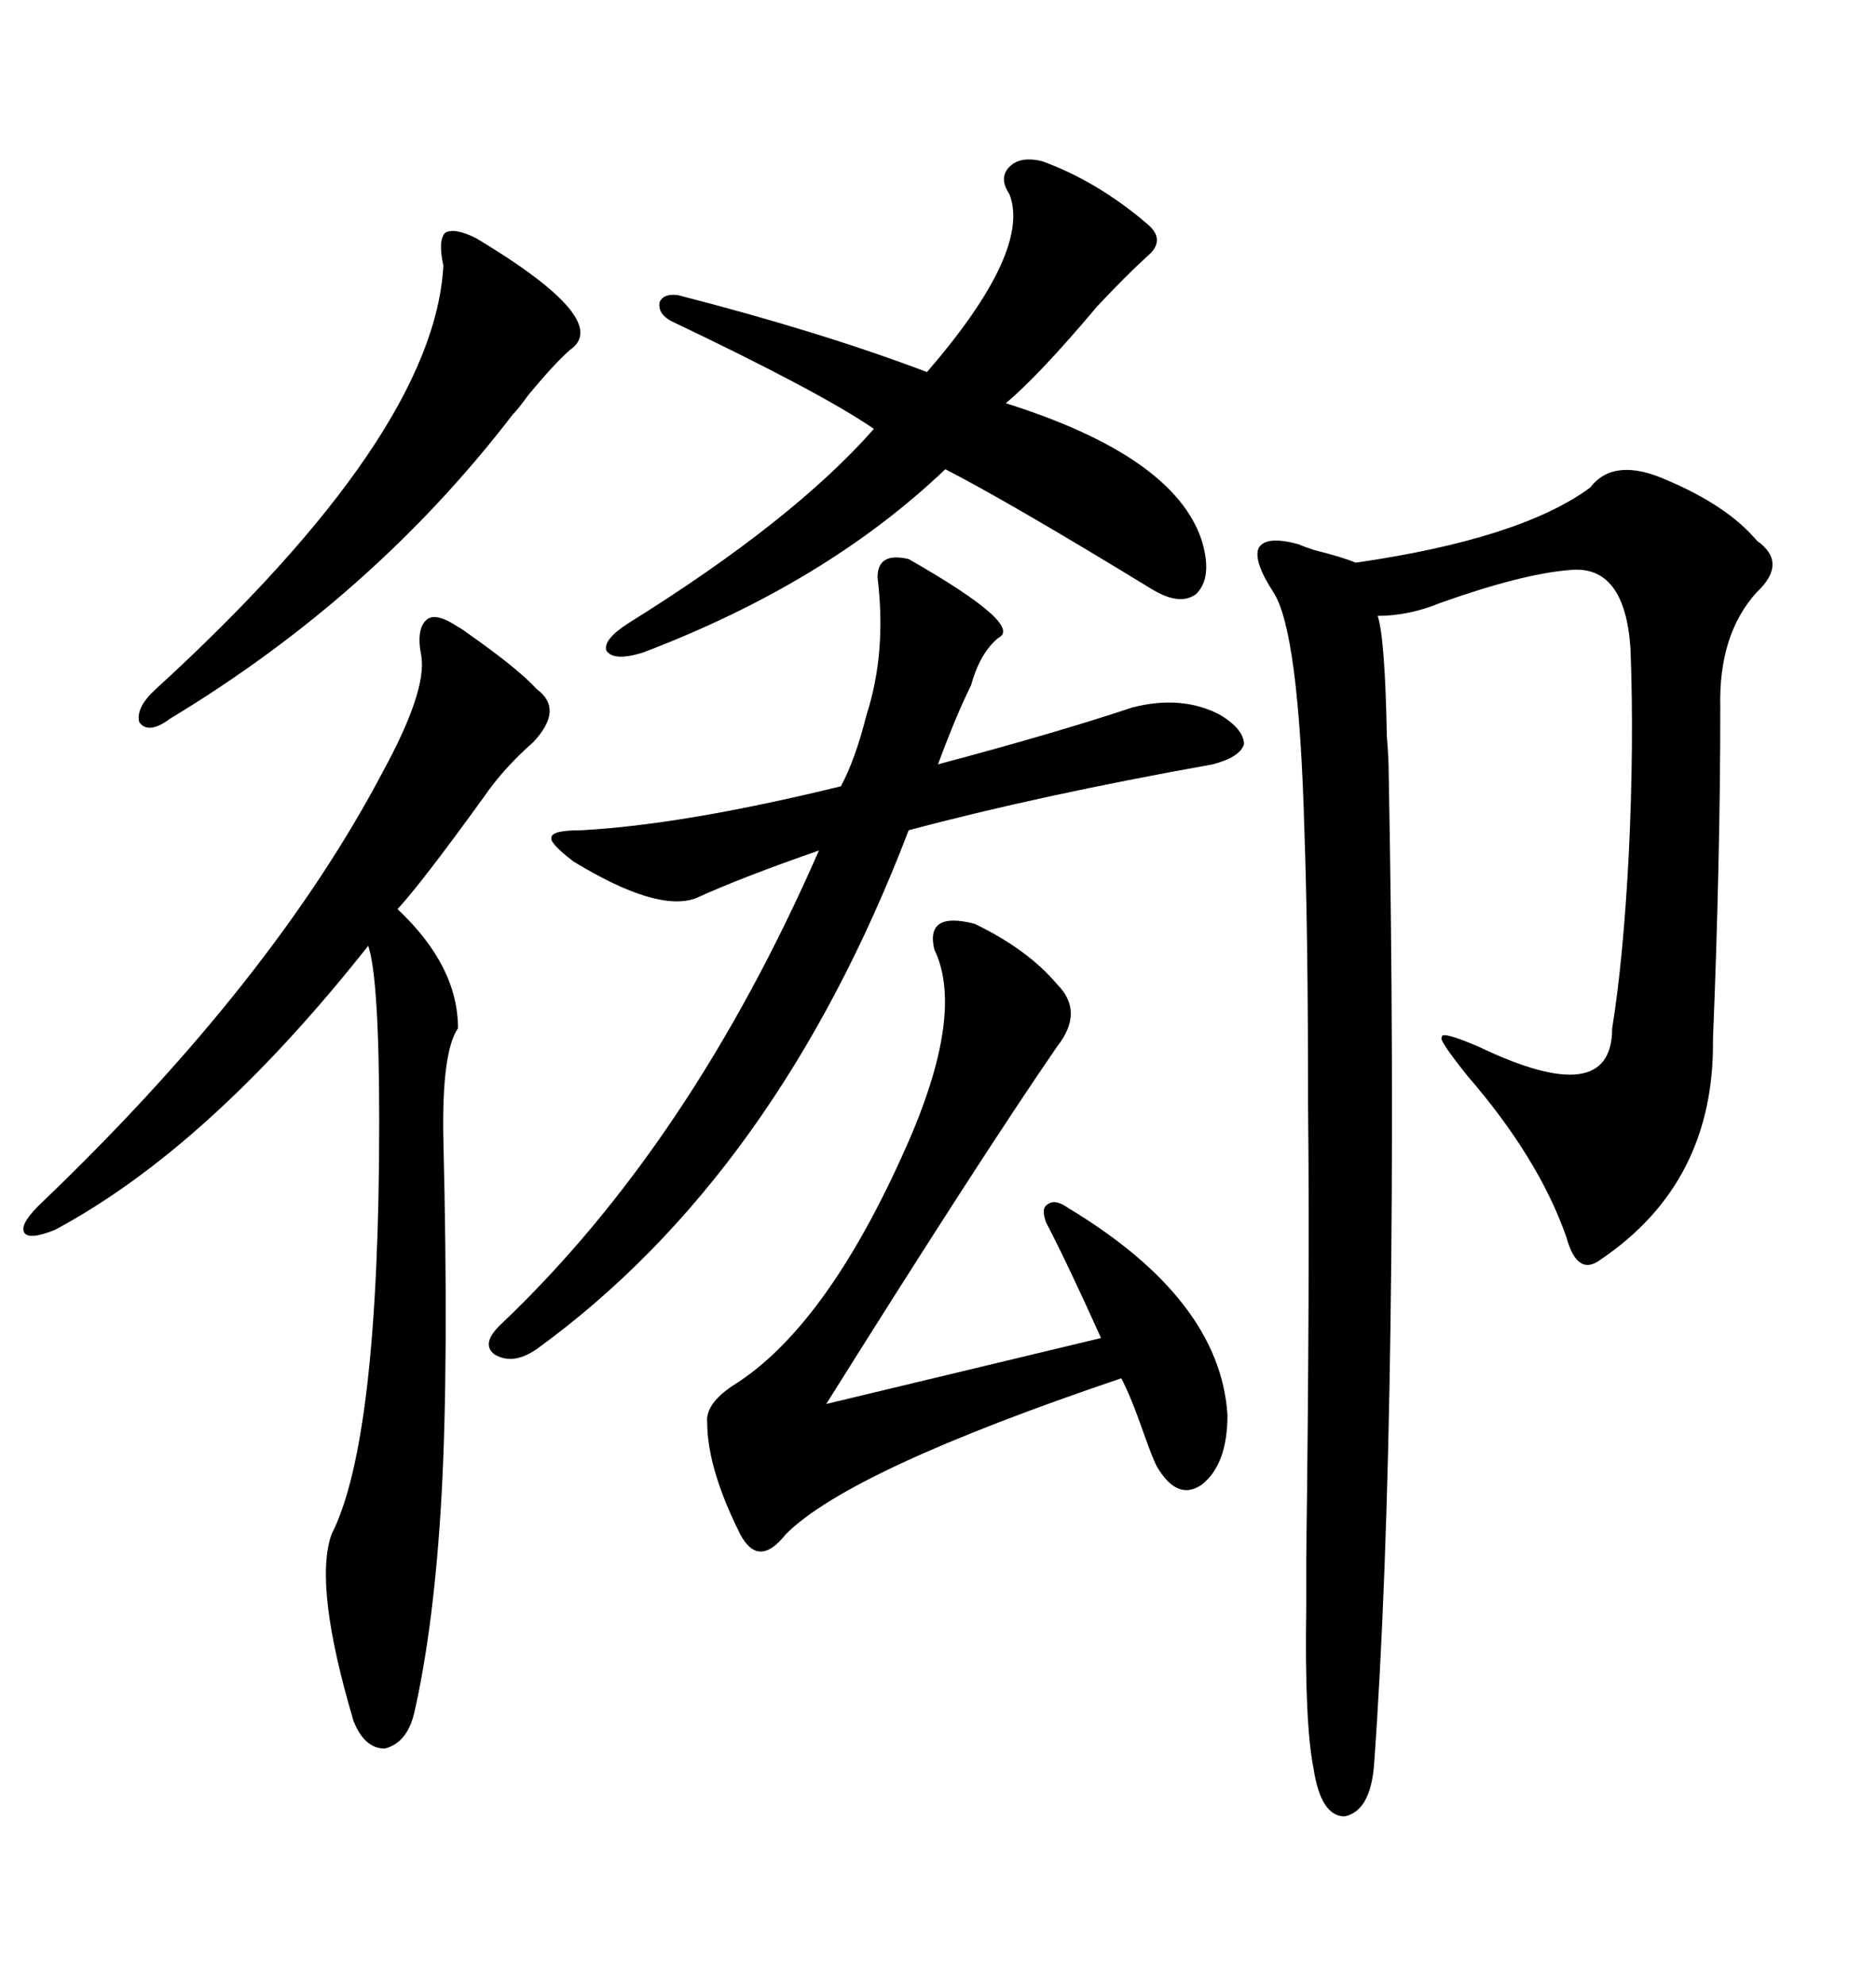 <svg xmlns="http://www.w3.org/2000/svg" xmlns:xlink="http://www.w3.org/1999/xlink" width="300" height="317.285"><path d="M254.30 77.93L254.30 77.93Q258.11 72.95 266.60 76.76L266.60 76.76Q276.27 80.86 280.96 86.43L280.96 86.43Q285.94 89.94 280.96 94.63L280.96 94.63Q274.80 101.37 275.10 113.09L275.10 113.09Q275.10 137.11 273.93 166.11L273.93 166.11Q274.22 188.96 256.05 201.27L256.05 201.27Q252.25 204.20 250.49 197.75L250.49 197.75Q246.09 185.16 234.67 171.97L234.67 171.97Q229.98 166.11 230.57 165.82L230.57 165.82Q230.27 164.65 236.43 167.29L236.43 167.29Q257.81 177.54 257.81 164.36L257.81 164.36Q259.57 153.52 260.45 136.82L260.45 136.82Q261.33 118.95 260.74 103.71L260.74 103.71Q259.86 90.23 251.07 91.11L251.07 91.11Q243.46 91.70 230.27 96.39L230.27 96.39Q225.29 98.44 220.31 98.44L220.31 98.44Q221.48 101.95 221.78 117.77L221.78 117.77Q222.07 121.29 222.07 123.34L222.07 123.34Q222.95 170.21 222.36 211.82L222.36 211.82Q221.78 253.71 219.73 282.13L219.73 282.13Q219.14 289.45 215.04 290.33L215.04 290.33Q211.23 290.33 210.06 282.71L210.06 282.71Q208.59 275.39 208.89 256.64L208.89 256.64Q208.89 251.66 208.89 249.02L208.89 249.02Q209.47 204.20 209.18 176.95L209.18 176.95Q209.18 149.12 208.59 132.71L208.59 132.71Q207.71 100.78 203.61 94.63L203.61 94.63Q200.39 89.65 201.27 87.60L201.27 87.60Q202.44 85.55 207.71 87.01L207.71 87.01Q208.30 87.30 210.06 87.89L210.06 87.89Q214.75 89.06 216.80 89.94L216.80 89.94Q243.16 86.13 254.30 77.93ZM73.24 100.20L73.24 100.20Q73.83 100.49 75 101.37L75 101.37Q82.91 106.93 85.84 110.16L85.84 110.16Q90.23 113.38 85.25 118.65L85.25 118.65Q80.57 122.75 77.34 127.44L77.34 127.44Q67.38 141.21 63.57 145.31L63.57 145.31Q73.24 154.39 73.24 164.36L73.24 164.36Q70.61 168.16 70.90 182.23L70.90 182.23Q71.78 217.68 70.61 239.06L70.61 239.06Q69.43 259.86 66.21 273.93L66.21 273.93Q65.04 278.61 61.52 279.49L61.52 279.49Q58.30 279.49 56.54 275.10L56.54 275.10Q50.10 253.42 53.03 245.21L53.03 245.21Q60.64 230.27 60.64 179.30L60.64 179.30Q60.64 156.45 58.89 151.17L58.89 151.17Q33.40 183.40 8.79 196.58L8.79 196.58Q4.39 198.34 3.81 196.88L3.81 196.88Q3.22 195.41 7.03 191.89L7.03 191.89Q43.65 156.74 61.23 123.34L61.23 123.34Q68.26 110.45 67.38 104.88L67.38 104.88Q66.50 100.49 68.26 99.02L68.26 99.02Q69.73 97.85 73.24 100.20ZM145.31 89.36L145.31 89.36Q163.77 99.90 159.67 101.95L159.67 101.95Q156.74 104.30 155.27 109.57L155.27 109.57Q152.93 114.26 150 122.17L150 122.17Q168.75 117.19 181.05 113.09L181.05 113.09Q188.96 111.04 195.12 114.26L195.12 114.26Q198.93 116.60 198.93 118.95L198.93 118.95Q198.34 121.00 193.95 122.17L193.95 122.17Q166.11 127.15 145.31 132.71L145.31 132.71Q124.22 187.79 85.84 215.63L85.84 215.63Q82.03 218.26 79.10 216.50L79.10 216.50Q76.76 214.75 80.27 211.52L80.27 211.52Q110.45 182.81 130.96 135.94L130.96 135.94Q118.36 140.33 111.33 143.55L111.33 143.55Q105.18 145.90 91.70 137.70L91.70 137.70Q87.89 134.77 88.18 133.89L88.18 133.89Q88.18 132.71 92.87 132.71L92.87 132.71Q109.28 131.84 134.47 125.68L134.47 125.68Q136.82 121.29 138.57 114.26L138.57 114.26Q141.80 104.30 140.33 92.29L140.33 92.29Q140.33 88.18 145.31 89.36ZM155.86 147.66L155.86 147.66Q164.36 151.76 169.04 157.32L169.04 157.32Q173.44 161.72 169.04 167.29L169.04 167.29Q156.74 185.16 132.13 224.41L132.13 224.41L176.07 213.87Q170.80 202.15 167.29 195.41L167.29 195.41Q166.41 193.07 167.58 192.48L167.58 192.48Q168.75 191.60 170.80 193.07L170.80 193.07Q195.12 207.71 196.29 226.17L196.29 226.17Q196.29 234.08 192.19 237.30L192.19 237.30Q188.38 239.94 185.16 234.67L185.16 234.67Q184.57 233.79 183.11 229.69L183.11 229.69Q180.76 222.95 179.30 220.31L179.30 220.31Q135.94 234.96 125.68 245.21L125.68 245.21Q121.29 250.78 118.36 245.21L118.36 245.21Q113.09 234.67 113.09 227.34L113.09 227.34Q112.79 224.41 117.19 221.48L117.19 221.48Q132.71 211.82 145.90 181.05L145.90 181.05Q154.10 161.43 149.41 151.76L149.41 151.76Q147.95 145.61 155.86 147.66ZM166.70 25.78L166.70 25.78Q175.49 29.00 183.40 35.74L183.40 35.74Q186.62 38.38 183.40 41.02L183.40 41.02Q180.18 43.95 175.49 48.93L175.49 48.93Q166.11 60.06 160.84 64.45L160.84 64.45Q187.79 72.95 192.19 86.43L192.19 86.43Q193.95 92.29 191.31 94.92L191.31 94.92Q188.67 96.97 183.98 94.04L183.98 94.04Q161.43 80.27 151.17 75L151.17 75Q132.13 93.16 102.83 104.30L102.83 104.30Q98.14 105.76 96.97 104.00L96.97 104.00Q96.39 102.25 100.49 99.61L100.49 99.61Q126.86 83.20 139.75 68.55L139.75 68.55Q131.25 62.70 107.23 51.27L107.23 51.27Q105.18 50.10 105.47 48.34L105.47 48.34Q106.05 46.88 108.40 47.17L108.40 47.17Q131.25 53.03 148.24 59.47L148.24 59.47Q164.94 40.14 161.43 31.05L161.43 31.05Q159.67 28.42 161.43 26.66L161.43 26.66Q163.18 24.90 166.70 25.78ZM76.17 38.09L76.17 38.09Q98.14 51.27 91.11 55.96L91.11 55.96Q88.48 58.30 84.38 63.28L84.38 63.28Q82.91 65.33 82.03 66.21L82.03 66.21Q59.77 95.21 27.25 114.84L27.25 114.84Q23.73 117.48 22.27 115.43L22.27 115.43Q21.68 113.09 24.90 110.16L24.90 110.16Q69.43 69.43 70.90 42.48L70.90 42.48Q70.02 38.38 71.19 37.21L71.19 37.21Q72.66 36.33 76.17 38.09Z"/></svg>